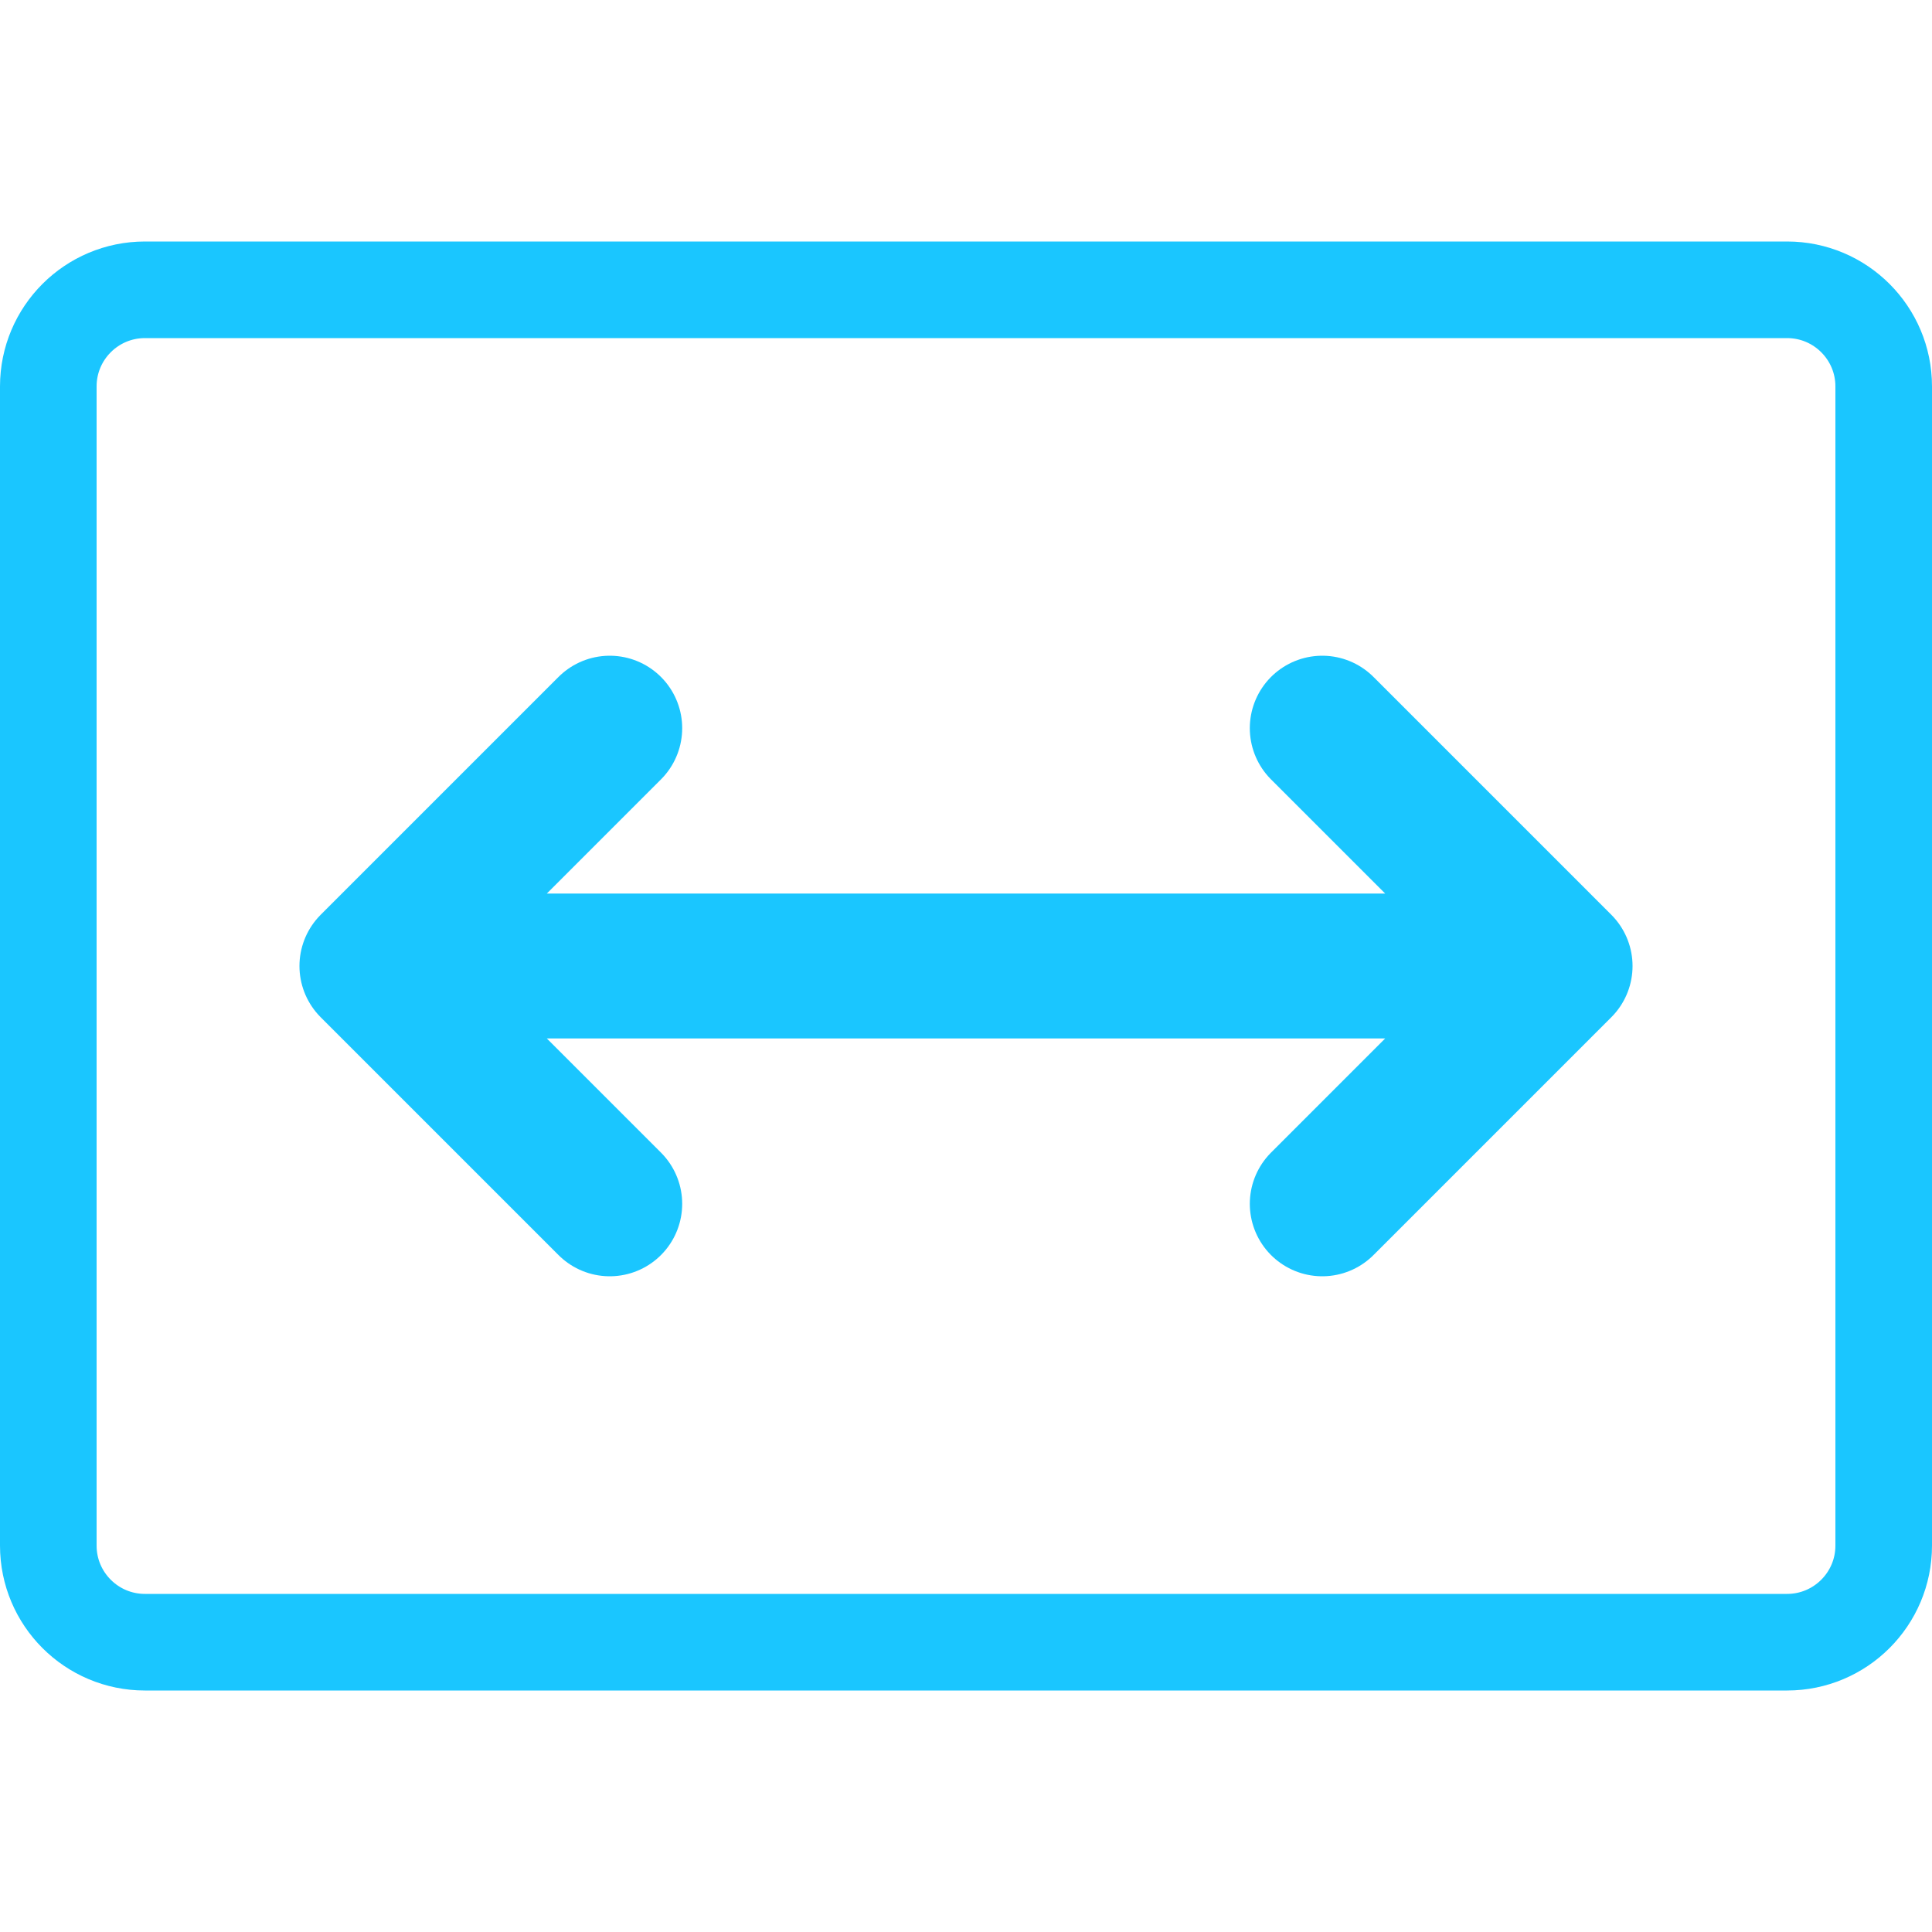 <svg width="20" height="20" viewBox="0 0 20 20" fill="none" xmlns="http://www.w3.org/2000/svg">
<path d="M1.5 17C0.948 17 0.5 16.552 0.5 16L0.5 4C0.5 3.448 0.948 3 1.5 3L18.5 3C19.052 3 19.5 3.448 19.5 4L19.5 16C19.5 16.552 19.052 17 18.5 17L1.5 17Z" stroke="#1AC6FF"/>
<path d="M6.312 12.462L3.85 10M3.85 10L6.312 7.538M3.85 10L16.15 10M13.688 12.462L16.15 10M16.15 10L13.688 7.538" stroke="#1AC6FF" stroke-width="1.5" stroke-linecap="round" stroke-linejoin="round"/>
</svg>
